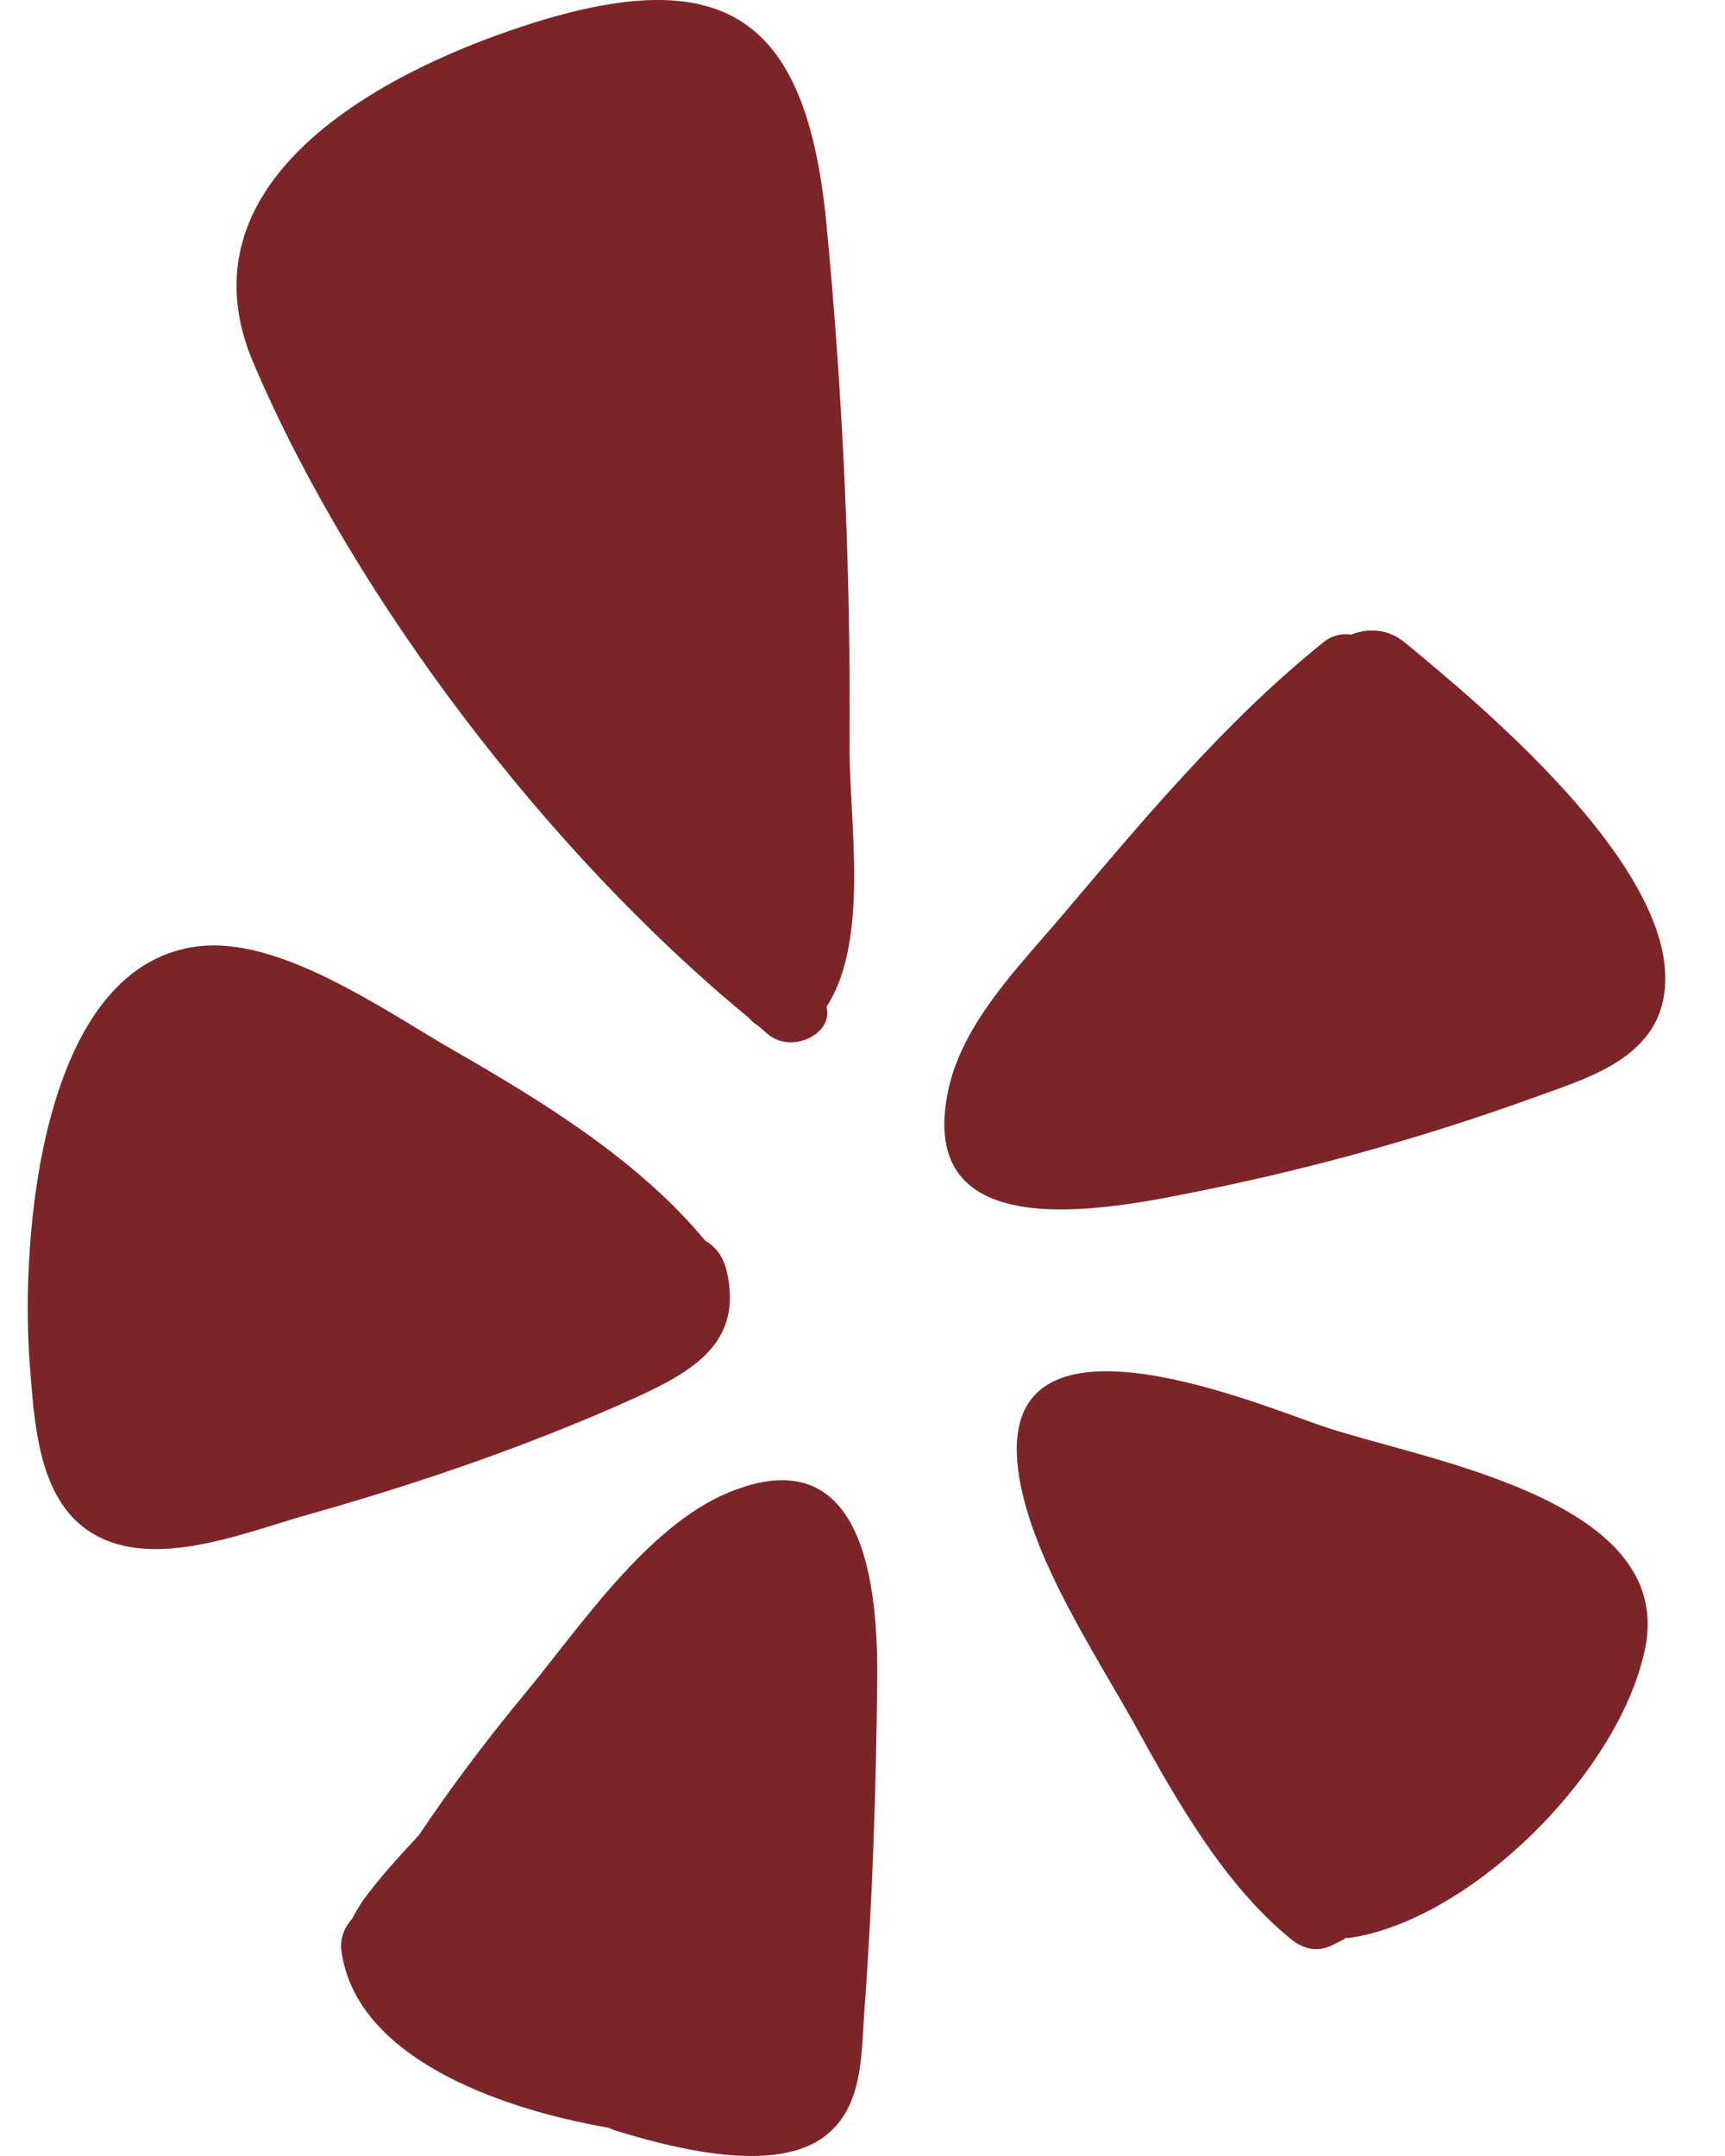 <svg width="20" height="25" viewBox="0 0 20 25" fill="none" xmlns="http://www.w3.org/2000/svg">
<path d="M16.3 7.46C17.199 8.203 19.666 10.243 19.264 11.674C19.078 12.317 18.34 12.523 17.792 12.724C16.531 13.181 15.235 13.543 13.919 13.809C12.854 14.025 10.578 14.498 11 12.614C11.166 11.885 11.754 11.267 12.226 10.72C13.195 9.579 14.185 8.374 15.355 7.439C15.451 7.364 15.566 7.344 15.667 7.359C15.863 7.279 16.099 7.289 16.3 7.46Z" fill="#7C2529"/>
<path d="M14.974 22.49C14.185 21.852 13.627 20.852 13.145 19.978C12.673 19.134 11.929 18.019 11.804 17.04C11.548 15.025 14.466 16.236 15.305 16.527C16.421 16.919 19.41 17.351 19.078 19.094C18.802 20.516 17.089 22.249 15.657 22.47C15.642 22.475 15.622 22.47 15.602 22.47C15.597 22.475 15.592 22.48 15.587 22.485C15.546 22.505 15.501 22.53 15.456 22.55C15.285 22.641 15.12 22.606 14.974 22.49Z" fill="#7C2529"/>
<path d="M8.448 17.306C10.036 16.648 10.181 18.421 10.171 19.496C10.156 20.777 10.116 22.063 10.02 23.339C9.985 23.857 10.005 24.48 9.513 24.806C8.905 25.208 7.735 24.891 7.107 24.696C7.087 24.686 7.067 24.675 7.046 24.671C5.725 24.439 4.113 23.832 3.957 22.611C3.942 22.47 3.997 22.345 4.083 22.249C4.123 22.174 4.163 22.104 4.208 22.038C4.404 21.767 4.63 21.526 4.856 21.28C5.238 20.712 5.65 20.164 6.087 19.637C6.72 18.873 7.499 17.698 8.448 17.306Z" fill="#7C2529"/>
<path d="M8.679 11.8C6.363 9.896 4.108 6.947 2.942 4.219C2.053 2.145 4.314 0.879 6.057 0.306C8.408 -0.468 9.342 0.205 9.578 2.557C9.774 4.581 9.865 6.621 9.85 8.655C9.845 9.514 10.086 10.901 9.583 11.674C9.664 11.991 9.186 12.217 8.915 12.001C8.875 11.971 8.835 11.931 8.79 11.895C8.749 11.87 8.714 11.84 8.679 11.8Z" fill="#7C2529"/>
<path d="M8.428 14.749C8.614 15.573 8.031 15.904 7.348 16.216C6.132 16.763 4.856 17.2 3.575 17.562C2.832 17.768 1.691 18.26 0.973 17.713C0.431 17.301 0.395 16.442 0.345 15.819C0.235 14.427 0.446 11.107 2.375 10.966C3.319 10.901 4.5 11.745 5.273 12.187C6.303 12.78 7.408 13.458 8.177 14.387C8.292 14.452 8.388 14.568 8.428 14.749Z" fill="#7C2529"/>
</svg>
